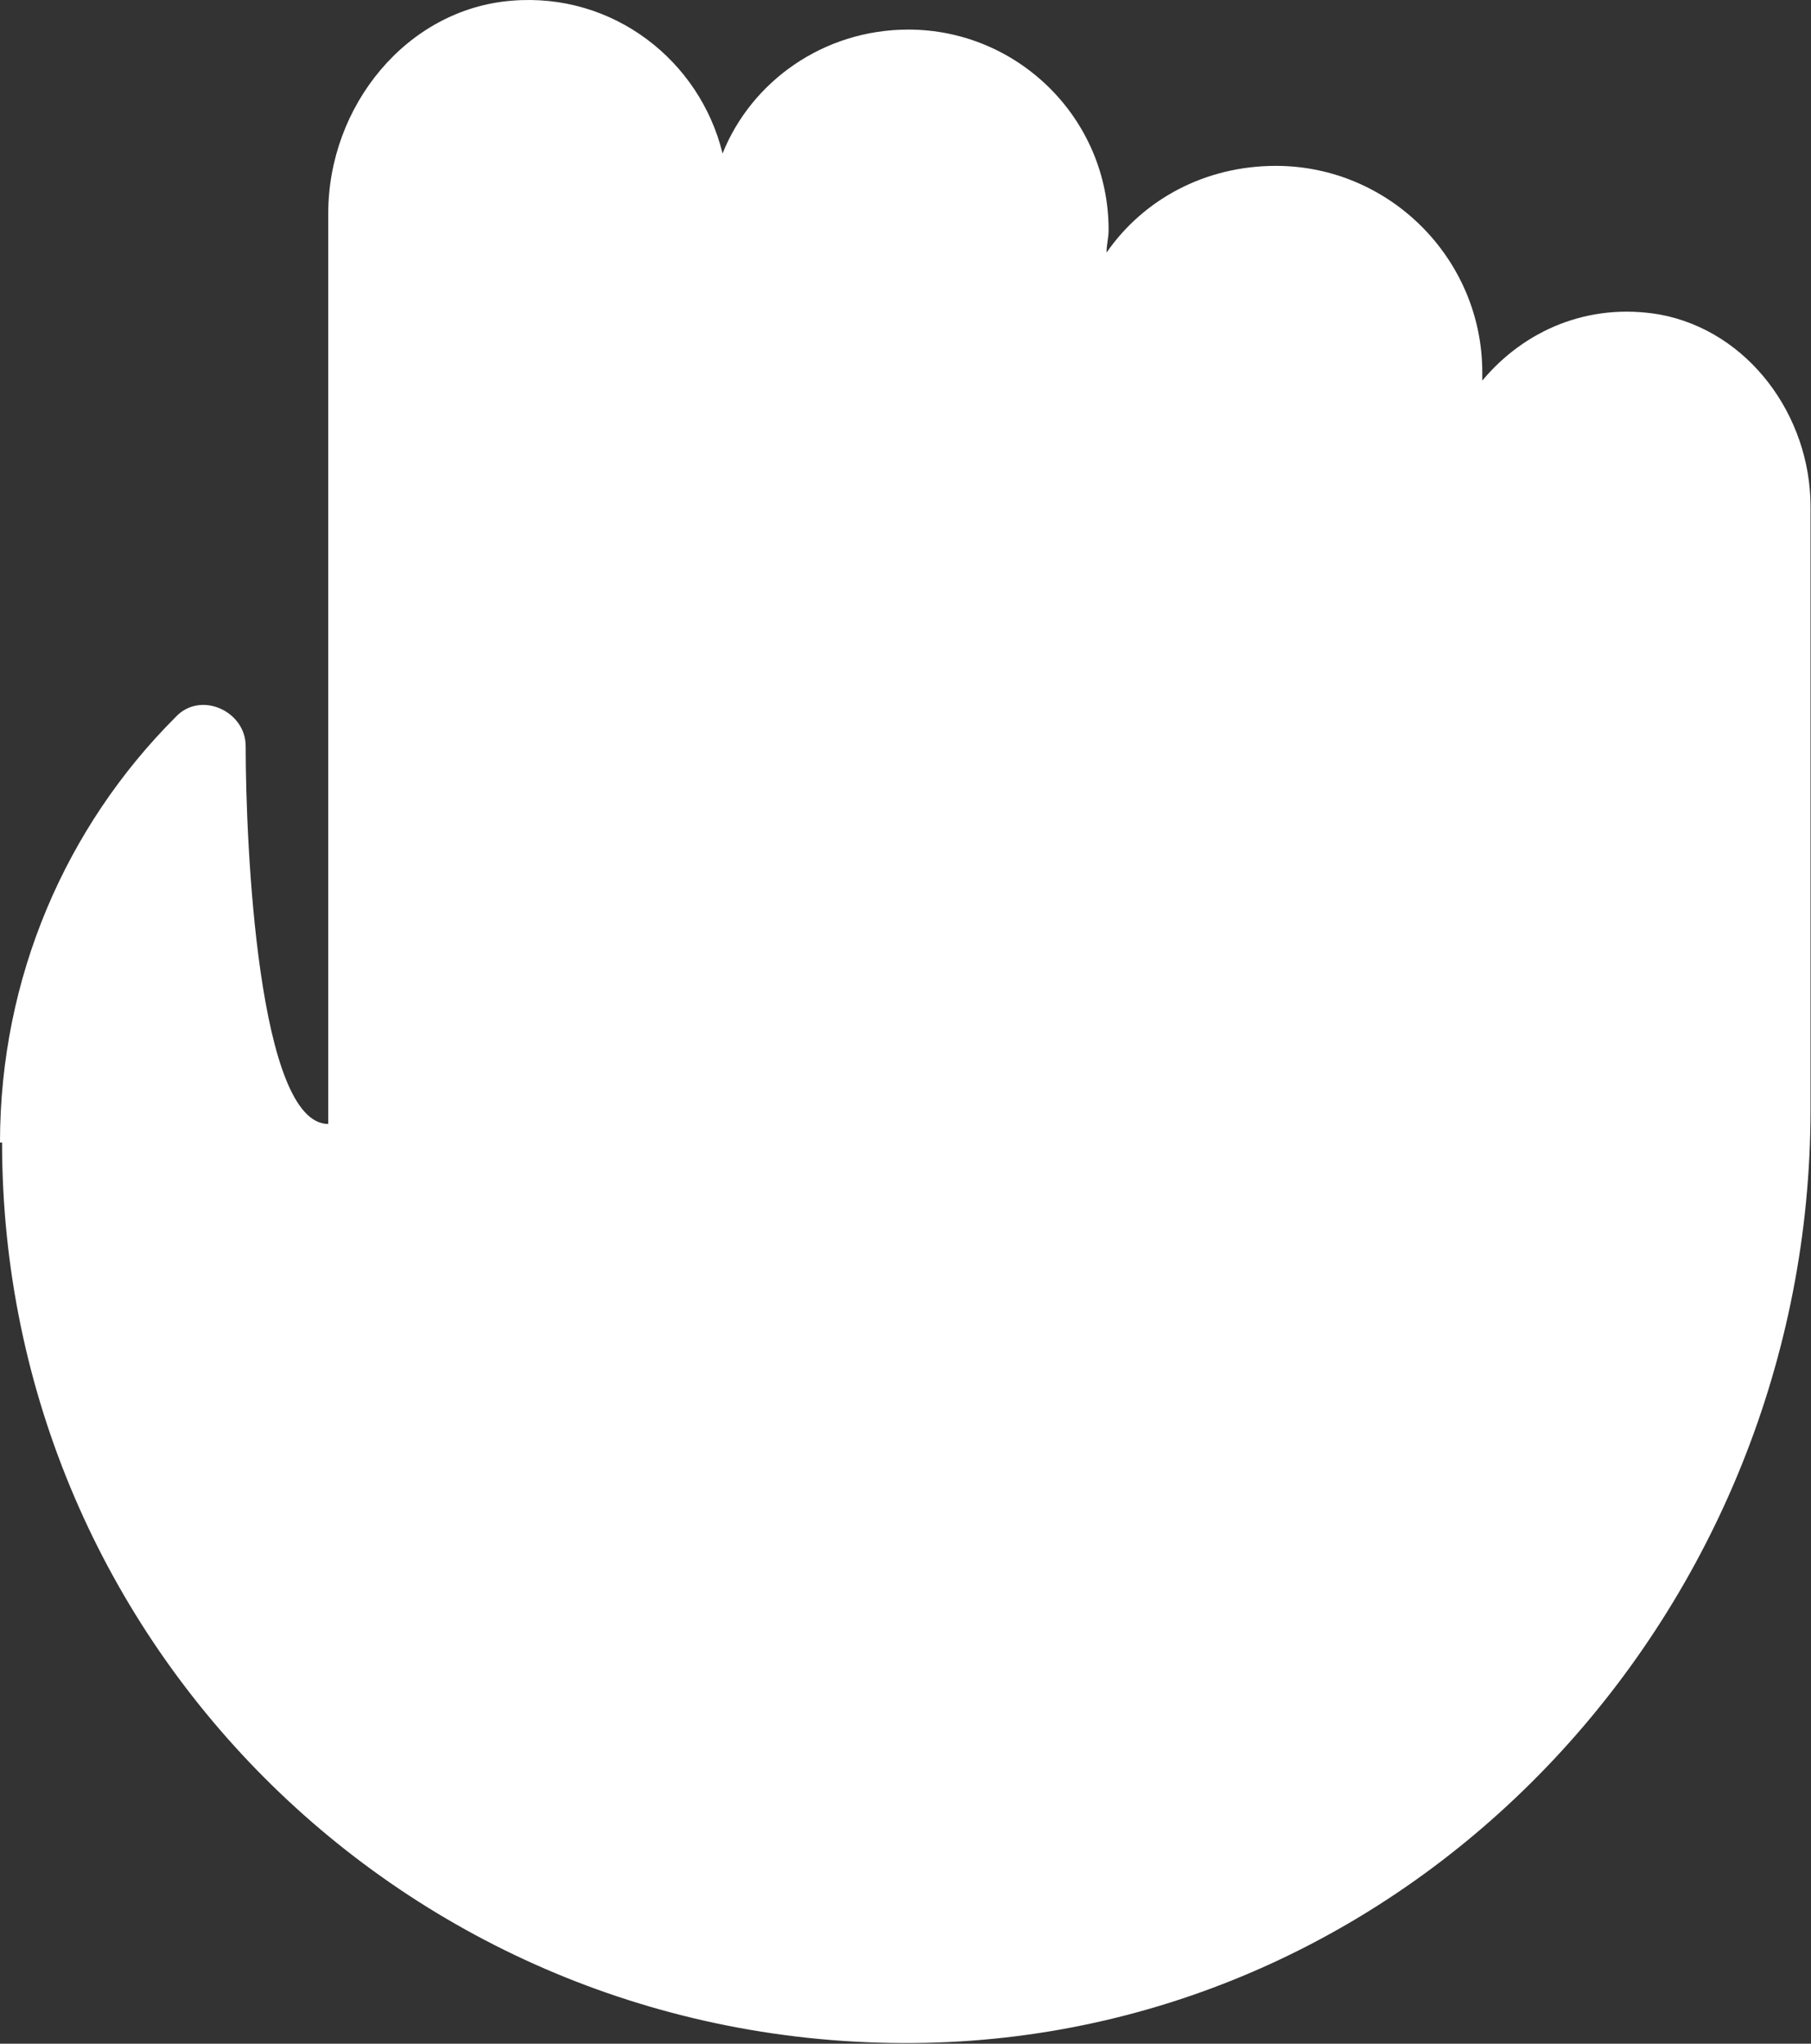 <svg xmlns="http://www.w3.org/2000/svg" width="655" height="739" fill="none"><rect width="100%" height="100%" fill="#333333" stroke="none"/><path fill="#fff" d="M118.721 406.432V77.152c0-38.828 28.375-73.922 66.454-76.907 36.588-2.985 67.948 21.65 76.161 55.255 10.453-26.136 36.588-44.803 67.197-44.803 39.574 0 72.427 32.104 72.427 72.427 0 2.984-.745 5.229-.745 8.213 13.438-19.412 35.839-31.36 61.23-31.36 41.068 0 74.666 33.599 74.666 74.667v2.984c14.932-17.921 38.079-28.374 64.214-23.896 32.104 5.974 54.505 36.588 54.505 69.438v218.026c0 179.947-140.373 333.76-320.32 337.494C150.083 742.429.75 595.33.75 413.143H0c0-59.735 23.896-114.24 63.47-153.813 8.958-9.709 25.385-2.24 25.385 10.453 0 35.838 4.479 136.64 29.869 136.64l-.003.009z"/></svg>